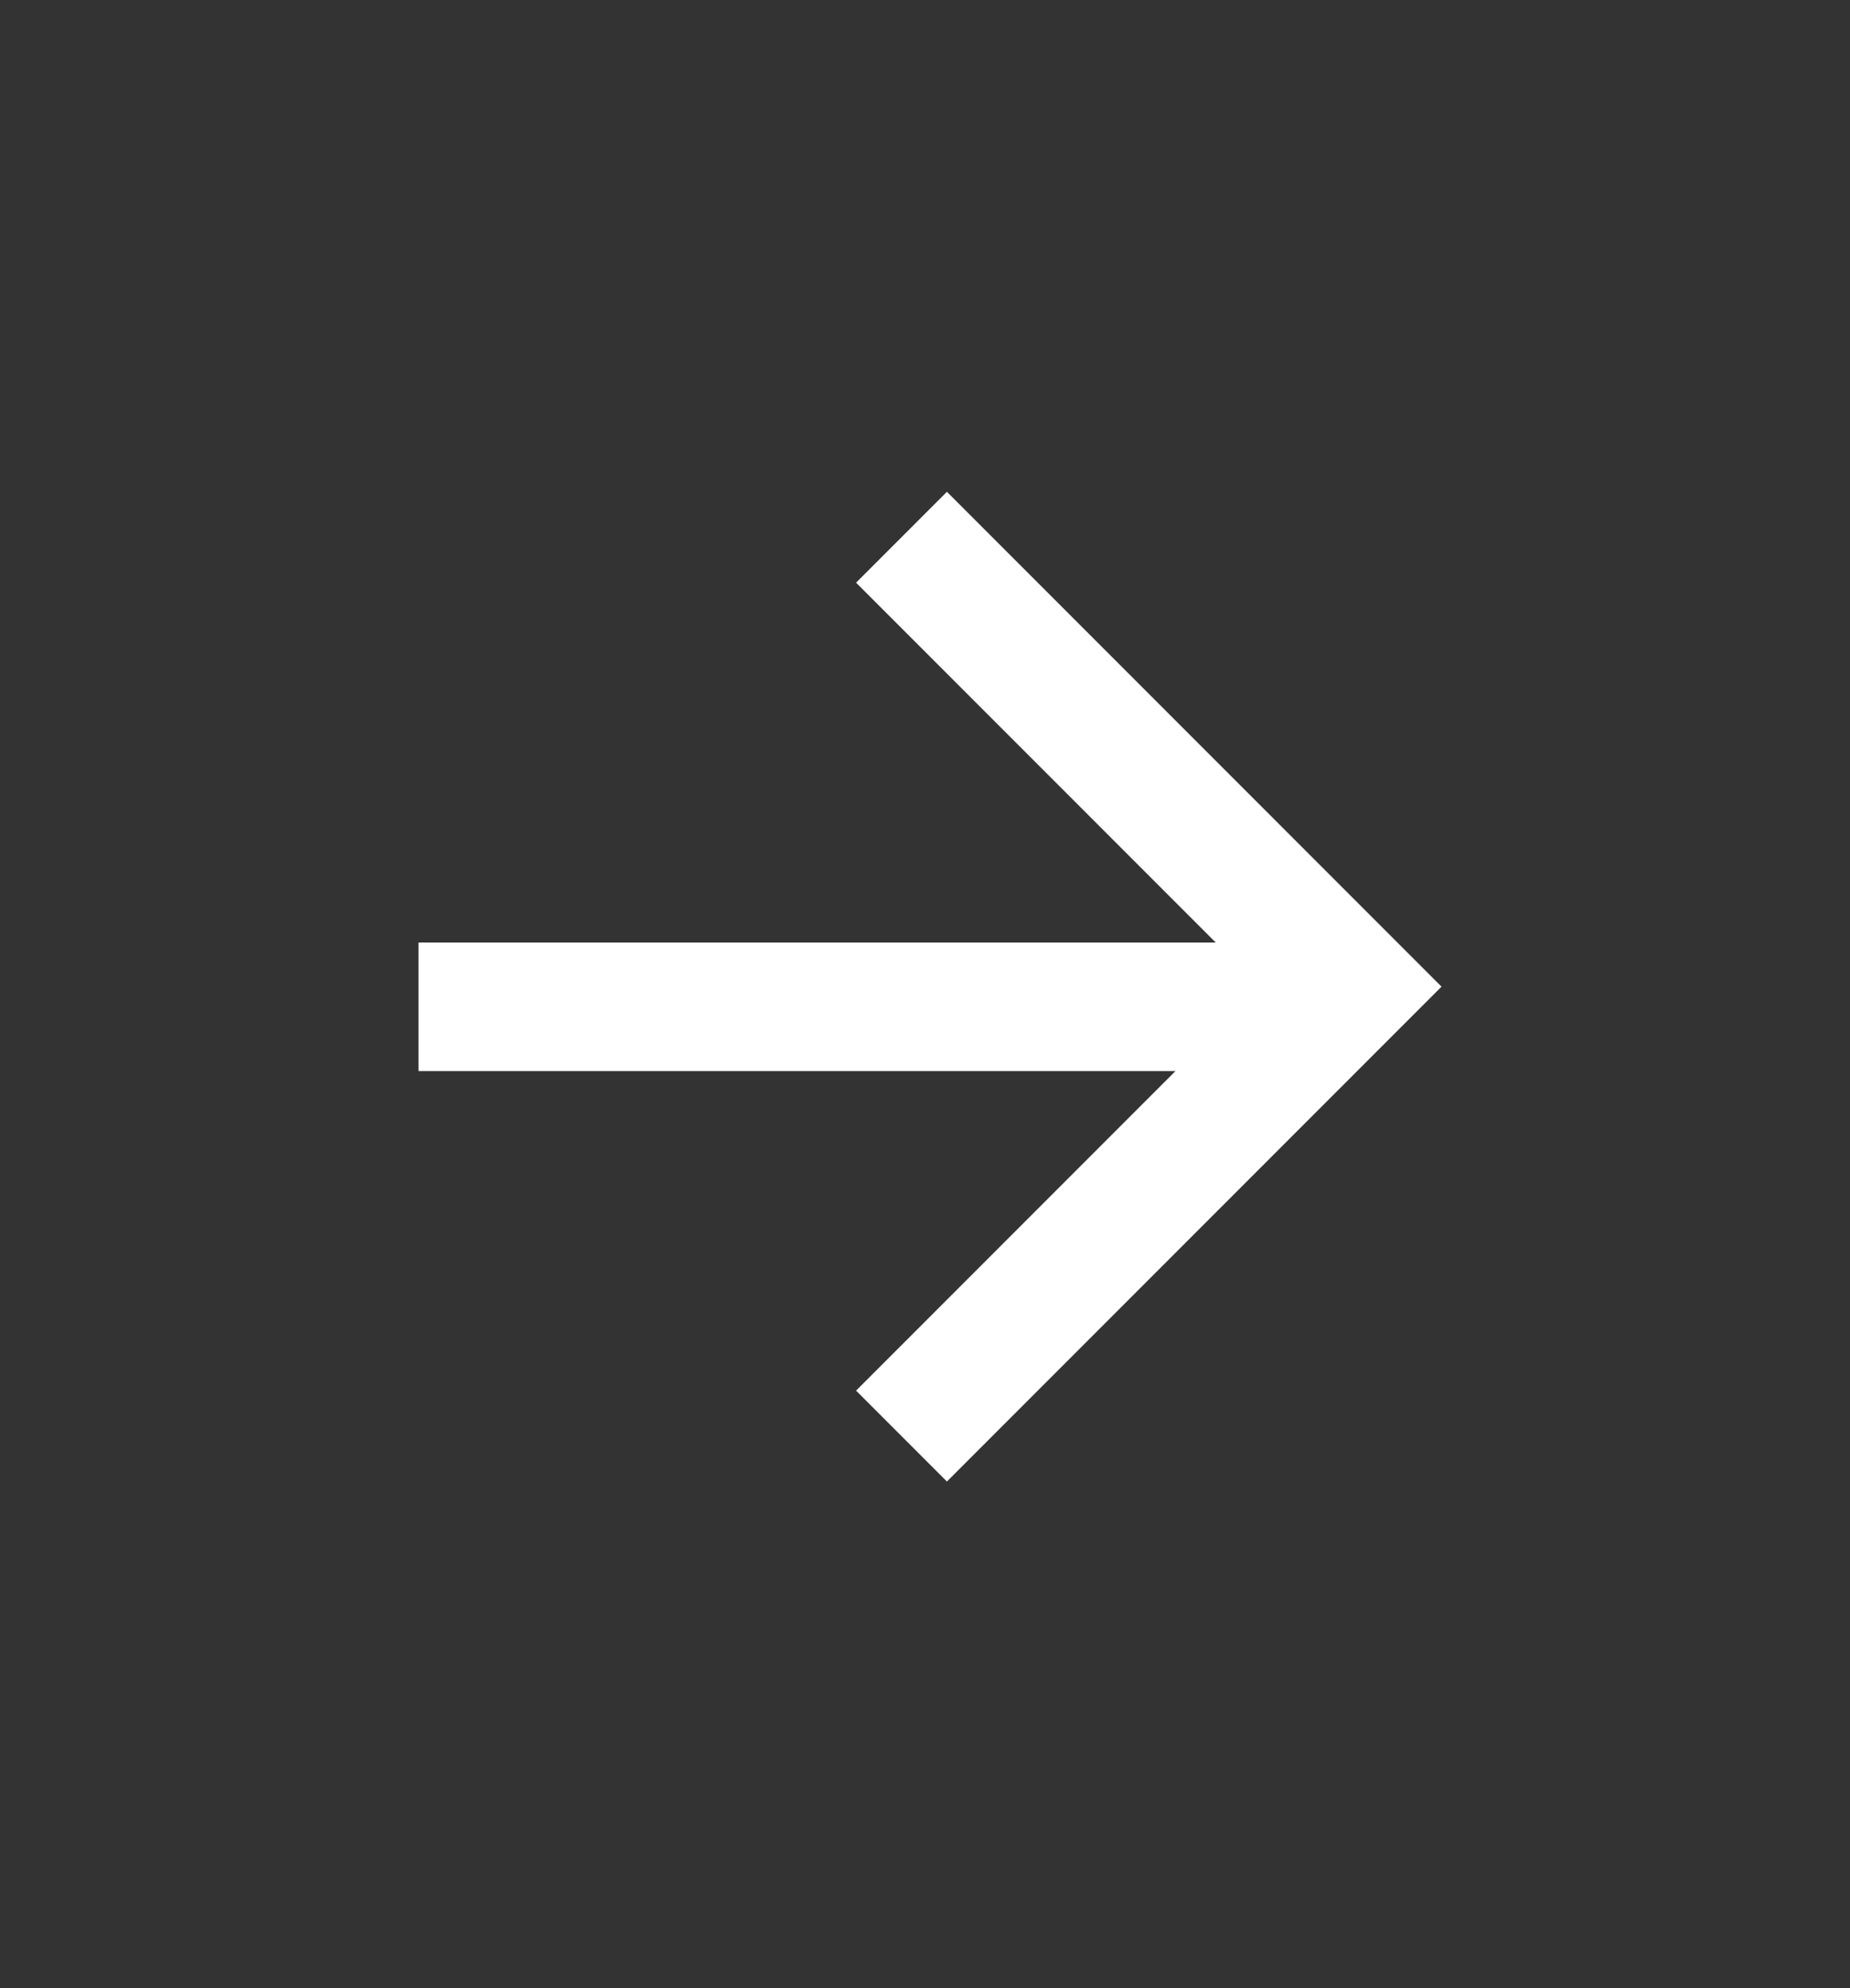 <svg width="54" height="58" viewBox="0 0 54 58" fill="none" xmlns="http://www.w3.org/2000/svg">
<rect x="0" y="0" width="54" height="58" fill="#333333" stroke="none"/>
<g clip-path="url(#clip0_519_683)">
<path d="M14.091 29.372H37.661" stroke="white" style="stroke:white;stroke-opacity:1;" stroke-width="3.75" stroke-linecap="square"/>
<path d="M27.64 16.999L39.425 28.784L27.64 40.569" stroke="white" style="stroke:white;stroke-opacity:1;" stroke-width="3.75" stroke-linecap="square"/>
</g>
<defs>
<clipPath id="clip0_519_683">
<rect width="40" height="40" fill="white" style="fill:white;fill-opacity:1;" transform="translate(25.284 0.5) rotate(45)"/>
</clipPath>
</defs>
</svg>
